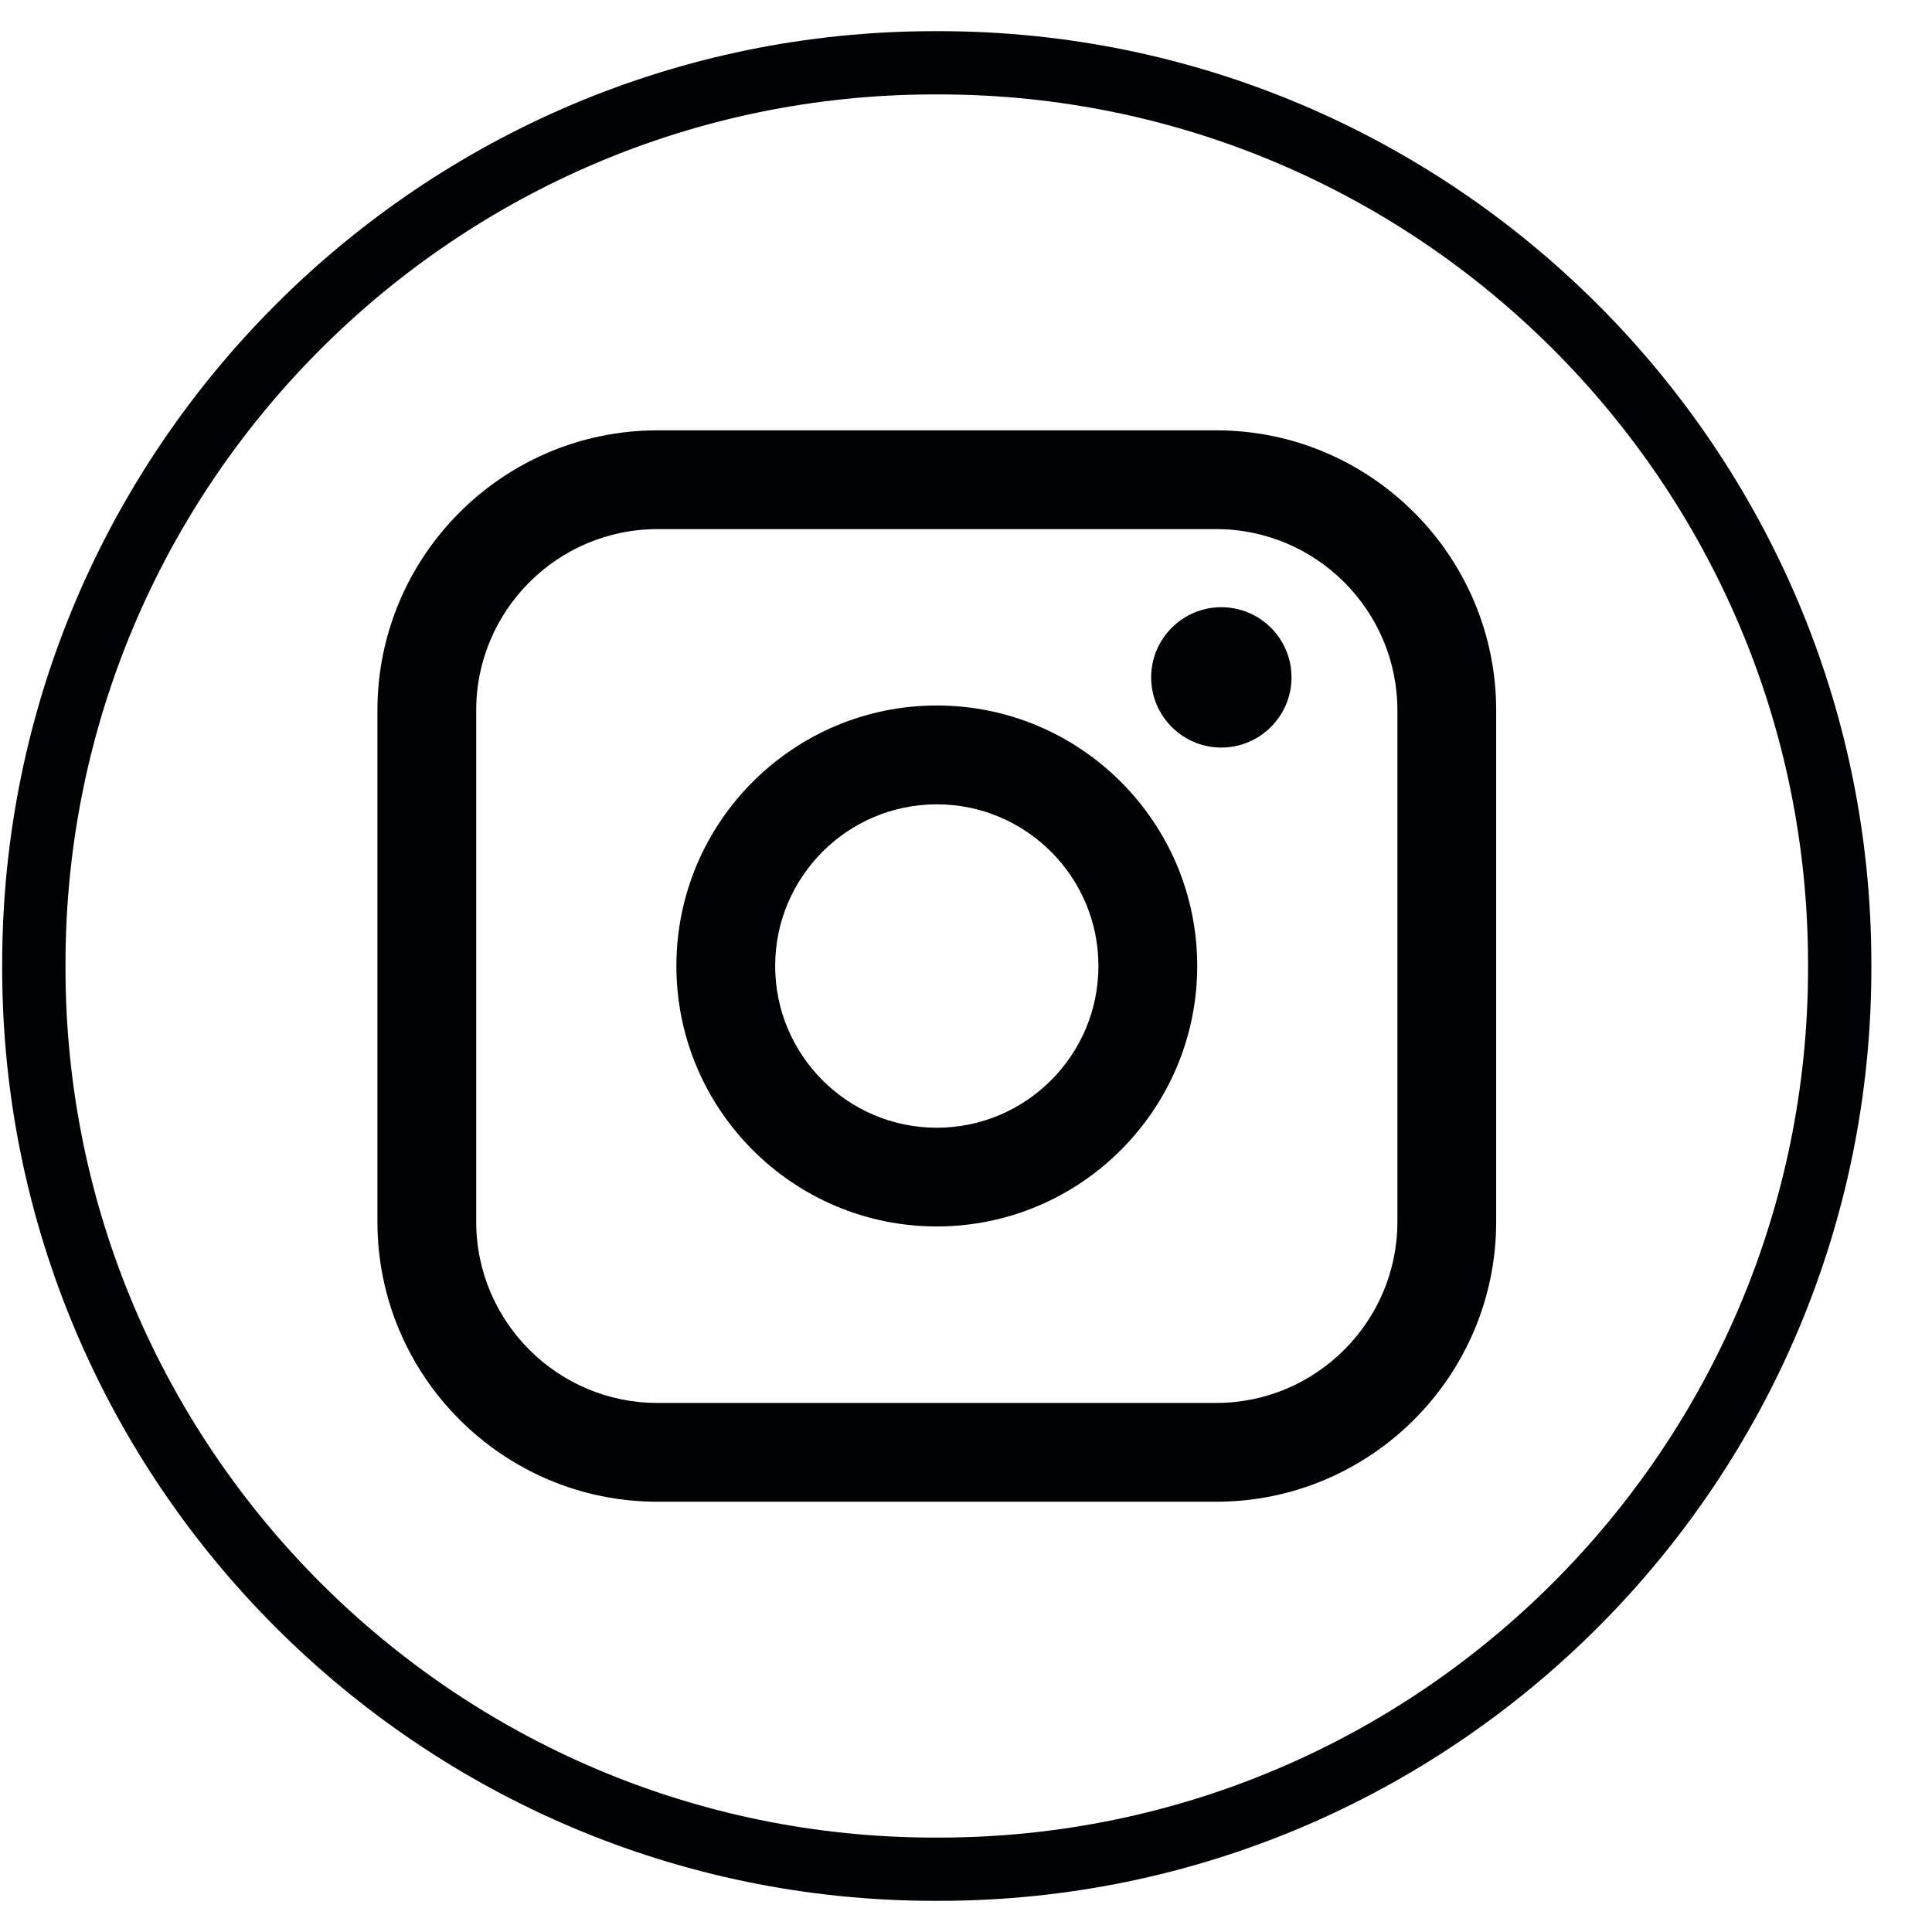 <svg width="31" height="31" viewBox="0 0 31 31" fill="none" xmlns="http://www.w3.org/2000/svg">
<path d="M15.064 30.5H14.998C6.748 30.5 0.035 23.786 0.035 15.533V15.467C0.035 7.214 6.748 0.5 14.998 0.5H15.064C23.314 0.5 30.027 7.214 30.027 15.467V15.533C30.027 23.786 23.314 30.5 15.064 30.5ZM14.998 1.515C7.307 1.515 1.051 7.774 1.051 15.467V15.533C1.051 23.226 7.307 29.485 14.998 29.485H15.064C22.755 29.485 29.011 23.226 29.011 15.533V15.467C29.011 7.774 22.755 1.515 15.064 1.515H14.998Z" fill="#000204"/>
<path d="M19.515 6.905H10.549C8.072 6.905 6.056 8.92 6.056 11.398V19.603C6.056 22.081 8.072 24.096 10.549 24.096H19.515C21.991 24.096 24.007 22.081 24.007 19.603V11.398C24.007 8.92 21.991 6.905 19.515 6.905ZM7.641 11.398C7.641 9.795 8.946 8.49 10.549 8.49H19.515C21.117 8.49 22.422 9.795 22.422 11.398V19.603C22.422 21.206 21.117 22.511 19.515 22.511H10.549C8.946 22.511 7.641 21.206 7.641 19.603V11.398Z" fill="#000204"/>
<path d="M15.031 19.679C17.335 19.679 19.21 17.804 19.21 15.499C19.21 13.194 17.336 11.32 15.031 11.32C12.727 11.32 10.853 13.194 10.853 15.499C10.853 17.804 12.727 19.679 15.031 19.679ZM15.031 12.906C16.462 12.906 17.625 14.069 17.625 15.5C17.625 16.931 16.462 18.095 15.031 18.095C13.601 18.095 12.438 16.931 12.438 15.5C12.438 14.069 13.601 12.906 15.031 12.906Z" fill="#000204"/>
<path d="M19.597 11.995C20.217 11.995 20.723 11.49 20.723 10.869C20.723 10.247 20.218 9.743 19.597 9.743C18.976 9.743 18.471 10.247 18.471 10.869C18.471 11.49 18.976 11.995 19.597 11.995Z" fill="#000204"/>
</svg>
